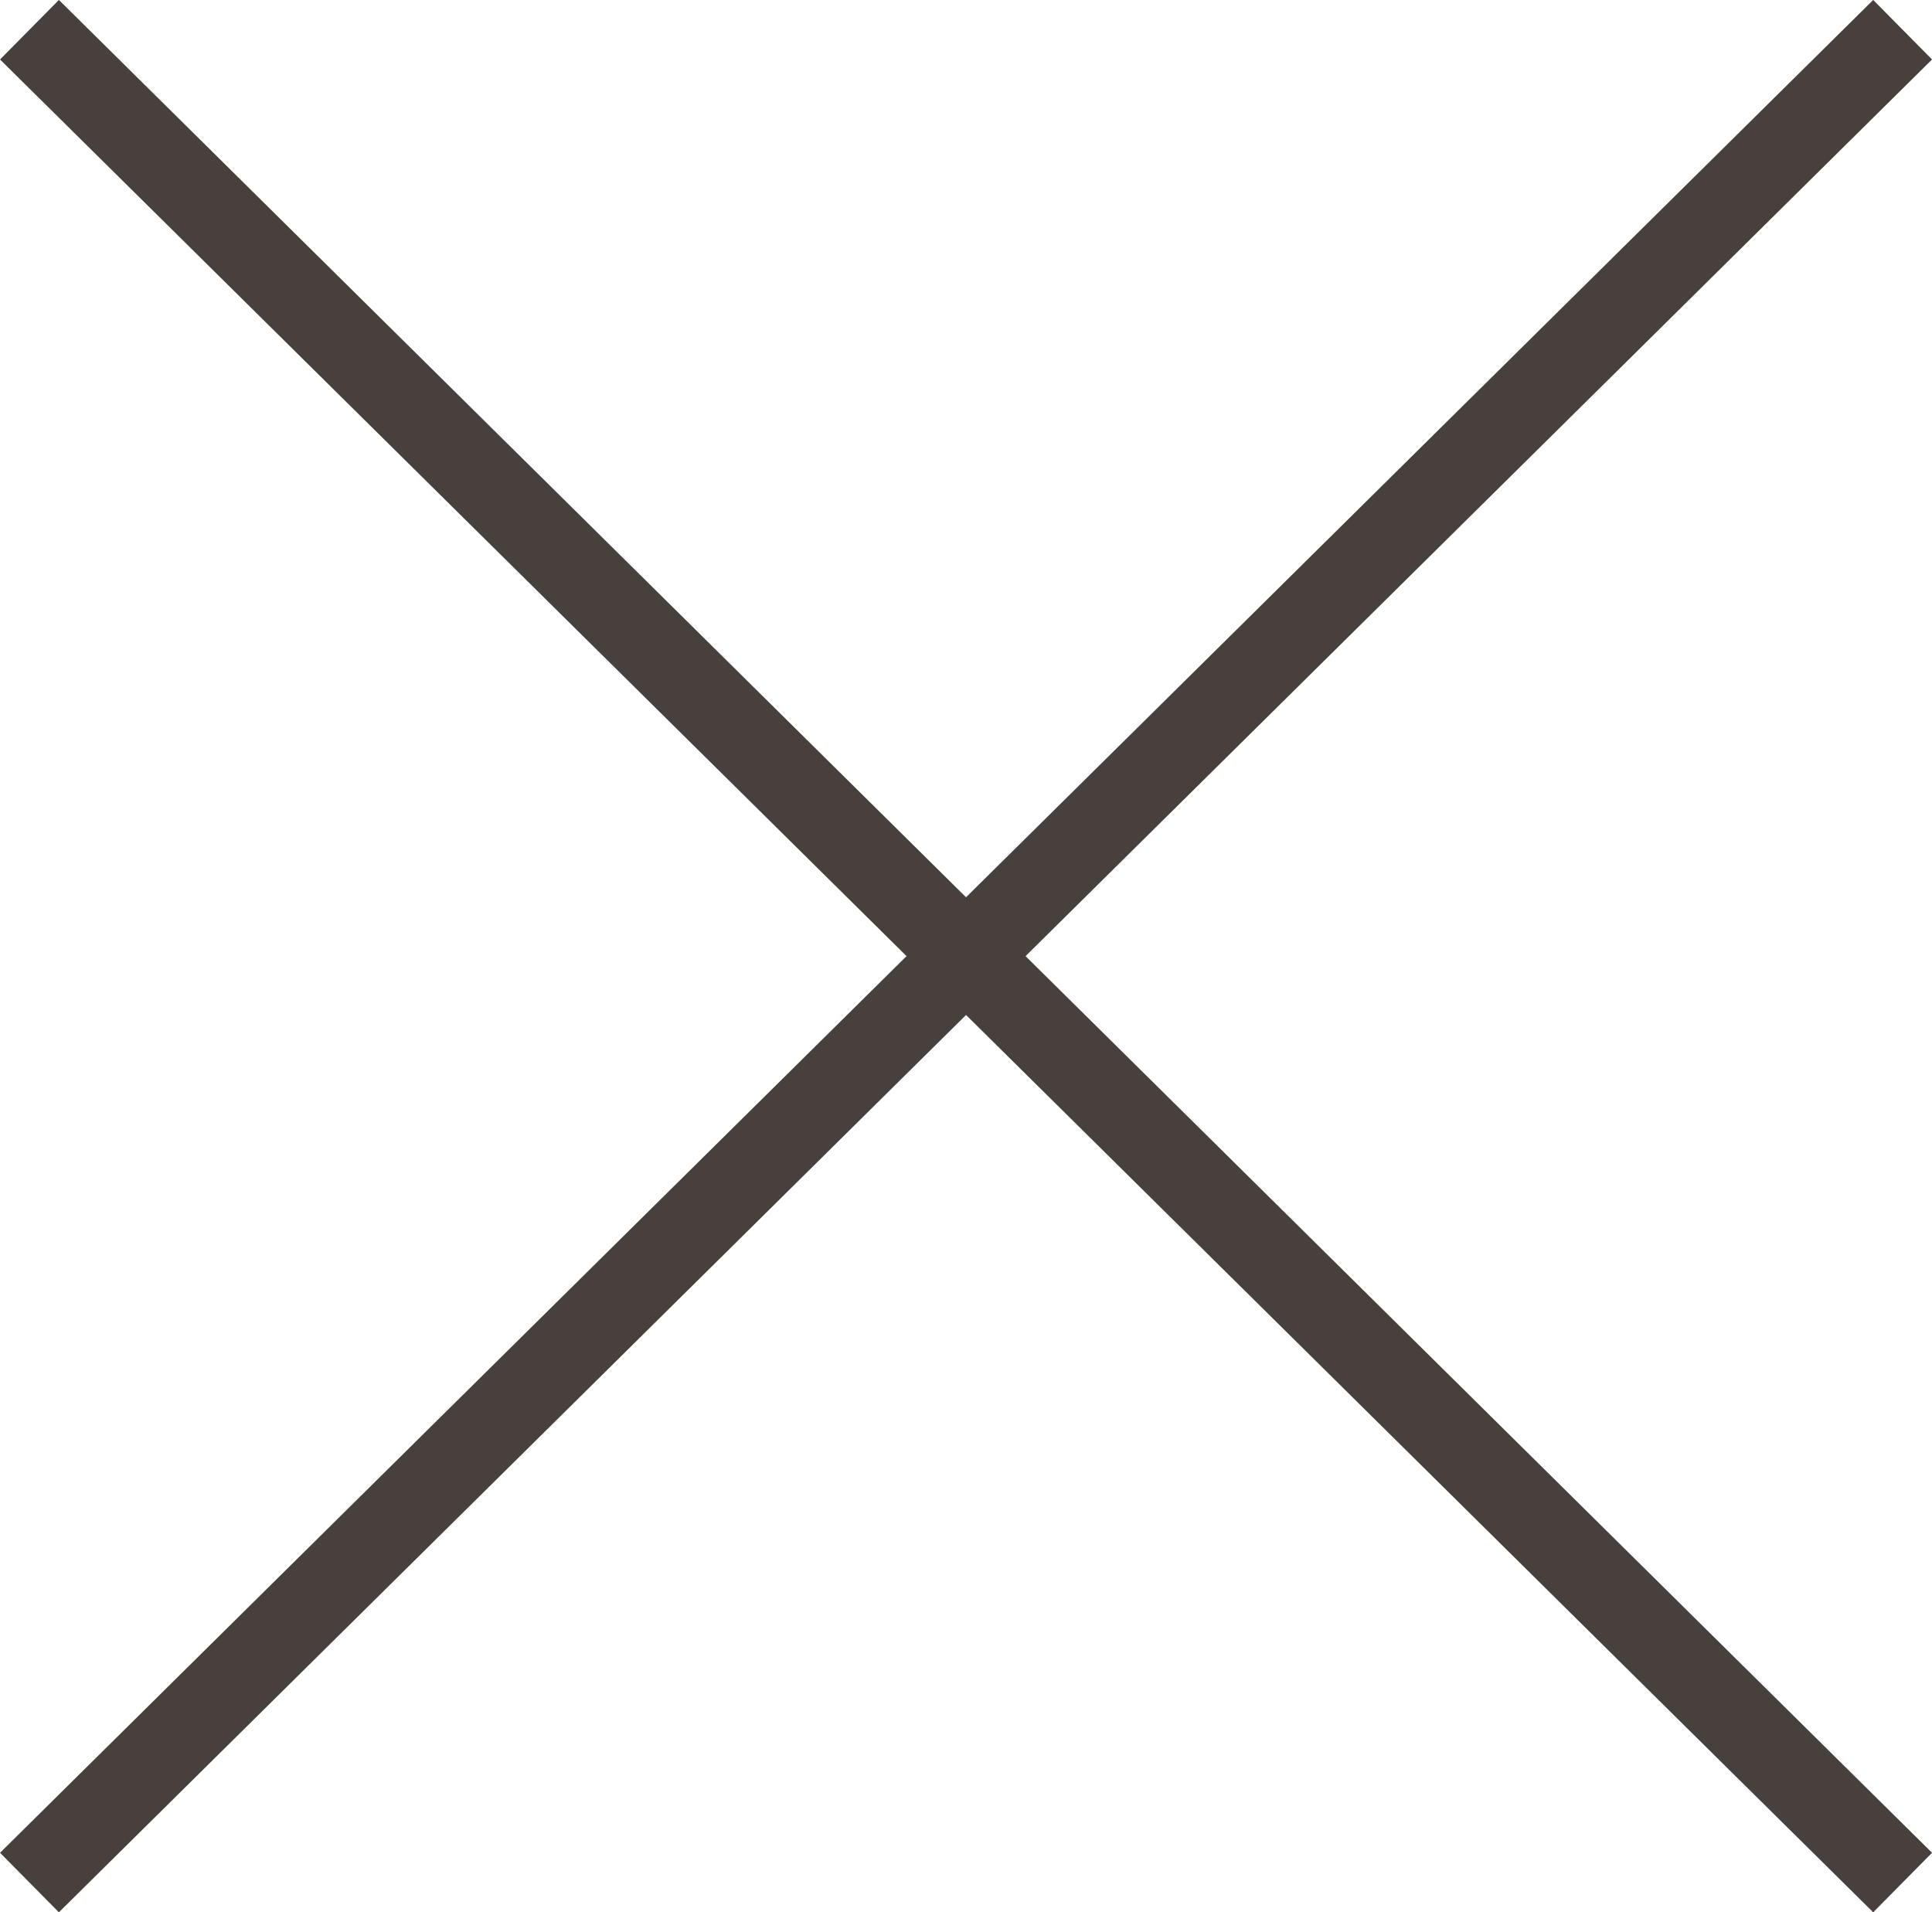 <svg xmlns="http://www.w3.org/2000/svg" width="23.082" height="22.846" viewBox="0 0 23.082 22.846">
    <g transform="translate(0.352 0.355)">
        <line x2="22.379" y2="22.135" fill="none" stroke="#48403d" stroke-width="1"/>
        <line x1="22.379" y2="22.135" fill="none" stroke="#48403d" stroke-width="1"/>
    </g>
</svg>
